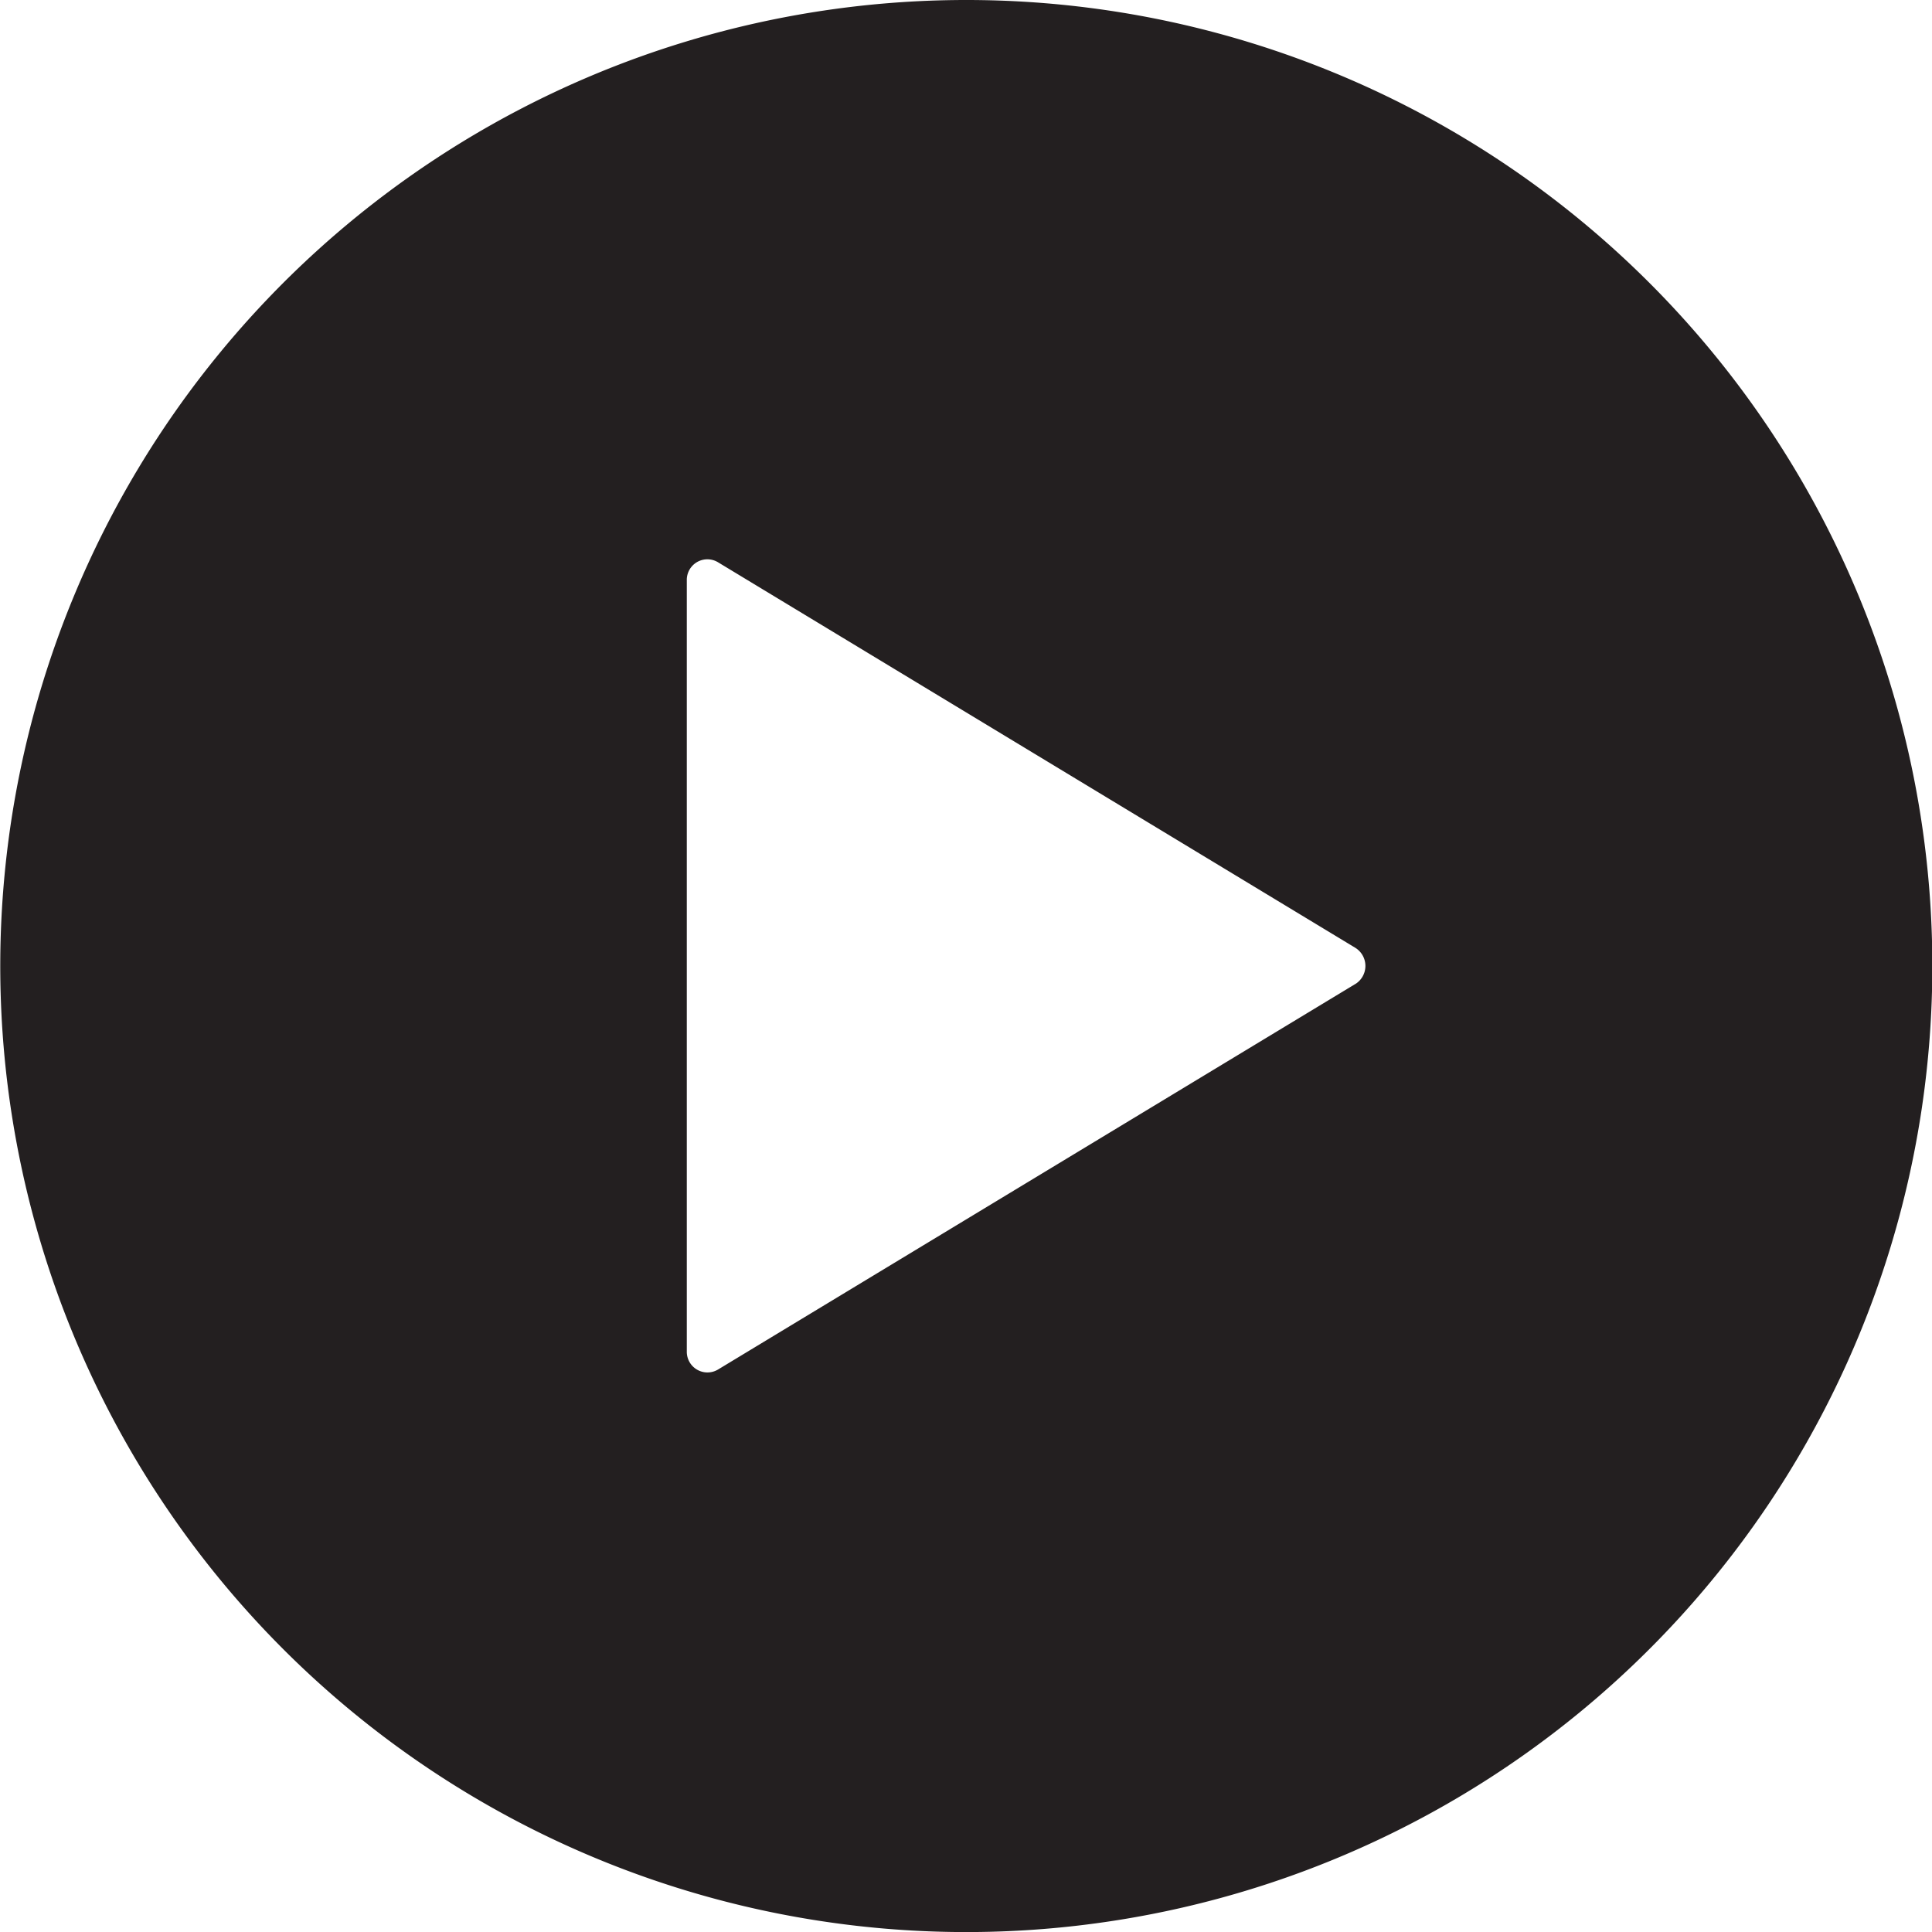 <svg xmlns="http://www.w3.org/2000/svg" width="29.295" height="29.295" viewBox="0 0 29.295 29.295">
    <path d="M62.648 48A14.648 14.648 0 1 0 77.3 62.648 14.645 14.645 0 0 0 62.648 48zm5.9 14.922-9.662 5.845a.313.313 0 0 1-.472-.275V56.8a.312.312 0 0 1 .472-.275l9.662 5.845a.323.323 0 0 1 .001.552z" transform="translate(-48 -48)" style="fill:#231f20"/>
</svg>
